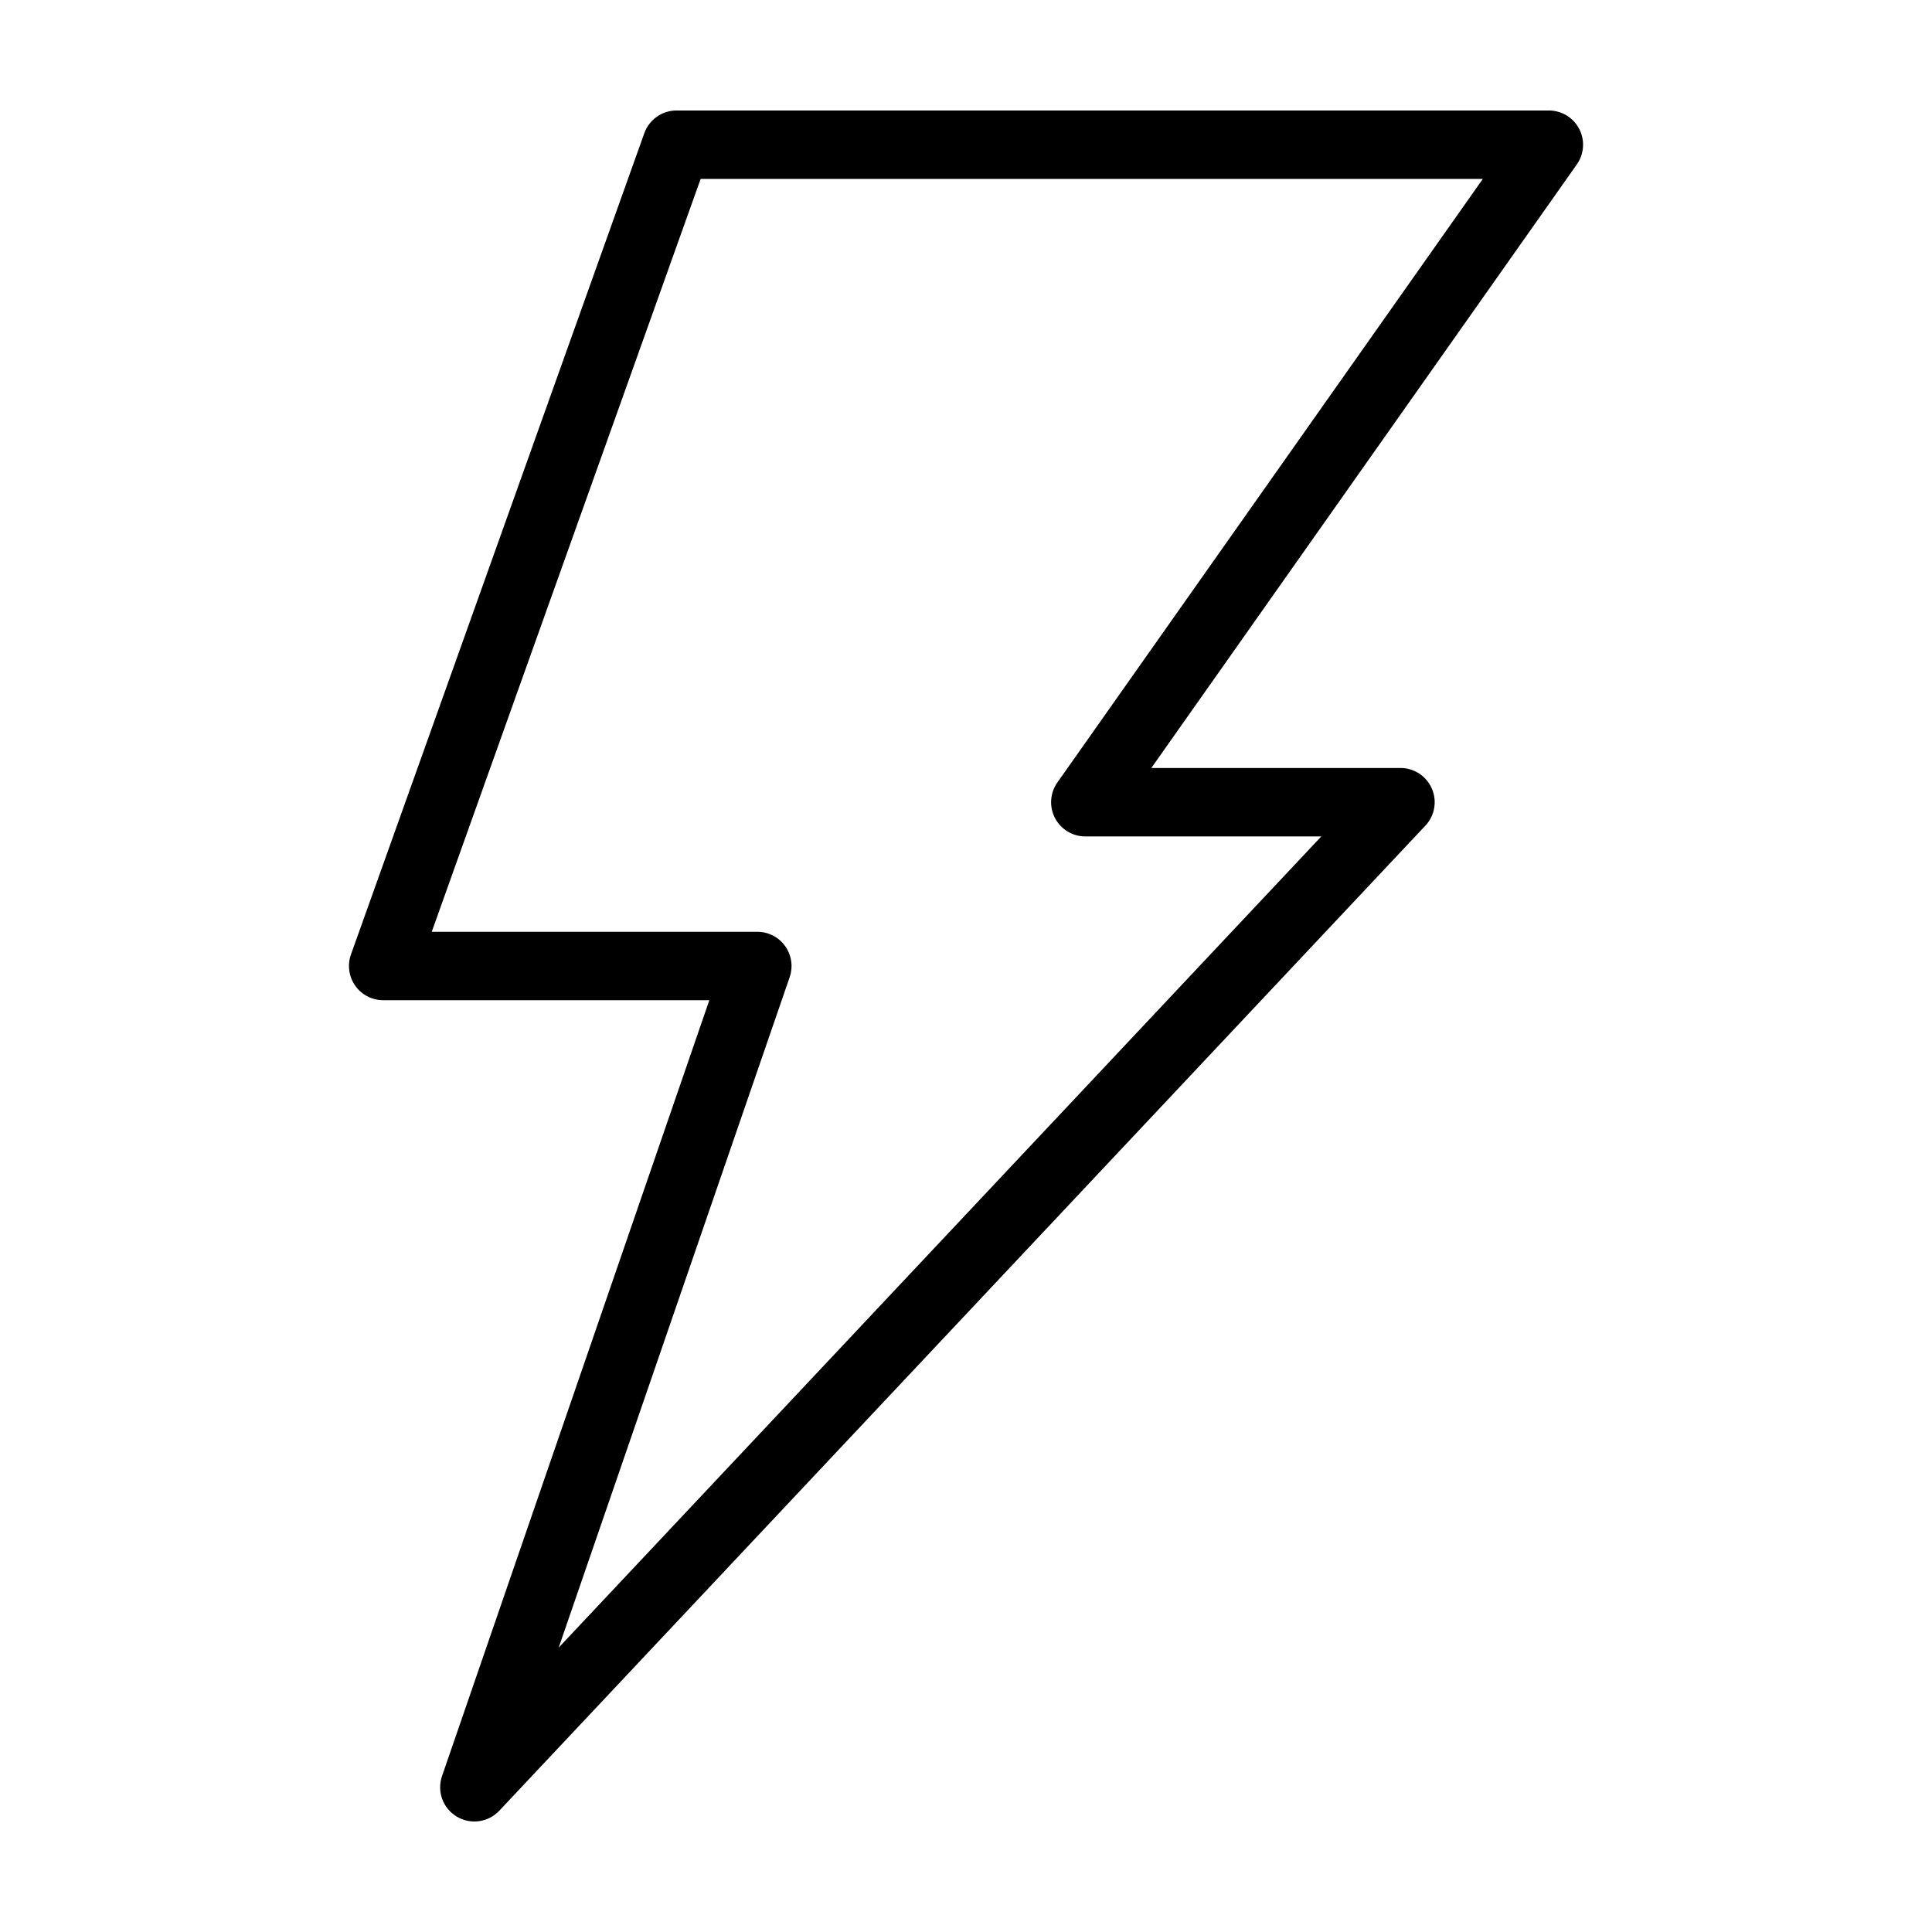 <?xml version="1.0" encoding="UTF-8"?>
<!-- Uploaded to: ICON Repo, www.svgrepo.com, Generator: ICON Repo Mixer Tools -->
<svg fill="#000000" width="800px" height="800px" version="1.1" viewBox="144 144 512 512" xmlns="http://www.w3.org/2000/svg">
 <path d="m245.54 409.07h86.438l-70.84 205.62c-1.395 4.043 0.227 8.508 3.887 10.719 3.66 2.211 8.367 1.562 11.297-1.555l245.42-261.05c2.481-2.637 3.156-6.492 1.719-9.812-1.438-3.32-4.707-5.469-8.324-5.469h-66.023l112.76-159.95c1.949-2.769 2.195-6.394 0.637-9.398-1.559-3.008-4.664-4.894-8.051-4.894h-231.17c-3.832 0-7.25 2.406-8.539 6.016l-77.742 217.65c-0.992 2.777-0.57 5.863 1.129 8.273 1.695 2.41 4.461 3.844 7.41 3.844zm84.133-217.65h207.29l-112.75 159.95c-1.953 2.769-2.199 6.394-0.641 9.398 1.559 3.008 4.664 4.894 8.051 4.894h62.539l-202.11 214.98 61.219-177.69c0.953-2.773 0.512-5.832-1.191-8.219s-4.453-3.805-7.383-3.805h-86.281z"/>
</svg>
